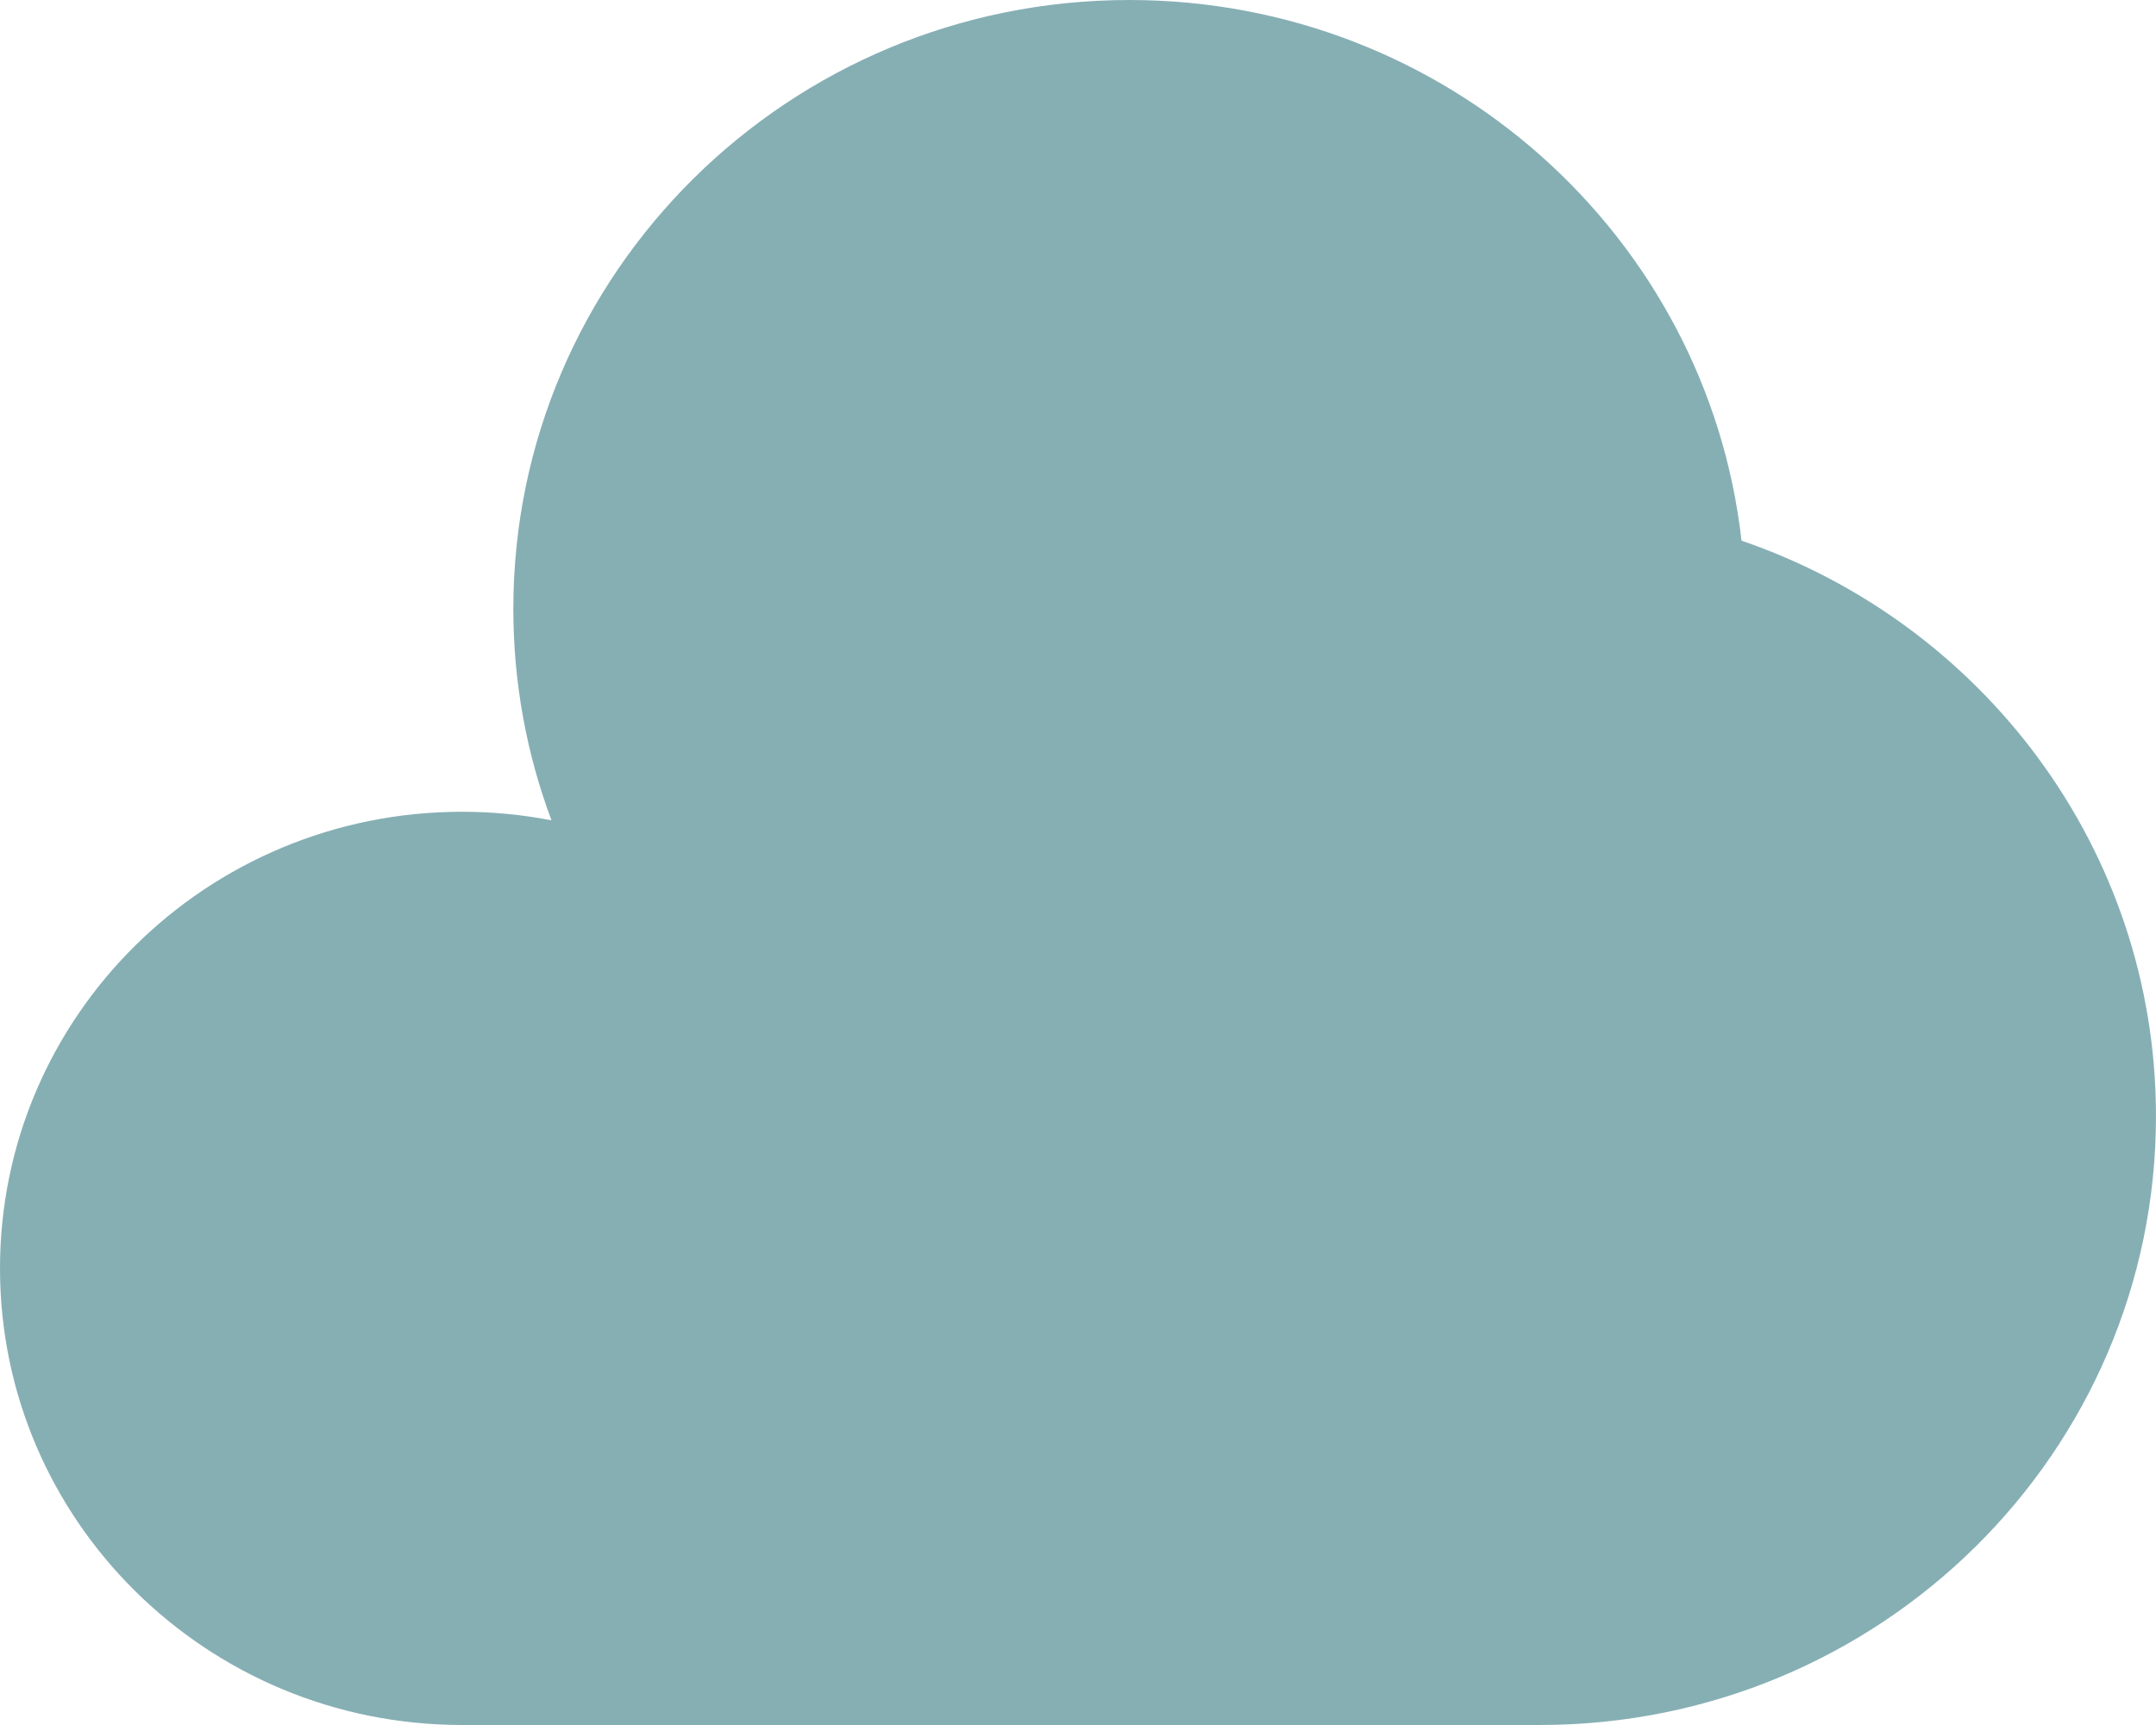 <?xml version="1.0" encoding="UTF-8"?> <svg xmlns="http://www.w3.org/2000/svg" xmlns:xlink="http://www.w3.org/1999/xlink" width="666.667" height="533.333" viewBox="0 0 666.667 533.333" fill="none"><desc> Created with Pixso. </desc><defs></defs><path id="path" d="M476.19 533.33C581.38 533.33 666.66 449.05 666.66 345.09C666.66 262.7 613.09 192.67 538.5 167.16C527.9 73.12 447.19 0 349.2 0C244 0 158.73 84.27 158.73 188.23C158.73 211.23 162.9 233.26 170.53 253.63C161.58 251.89 152.32 250.98 142.85 250.98C63.95 250.98 0 314.18 0 392.15C0 470.12 63.95 533.33 142.85 533.33L476.19 533.33Z" fill="#86AFB4" fill-opacity="1" fill-rule="nonzero"></path></svg> 